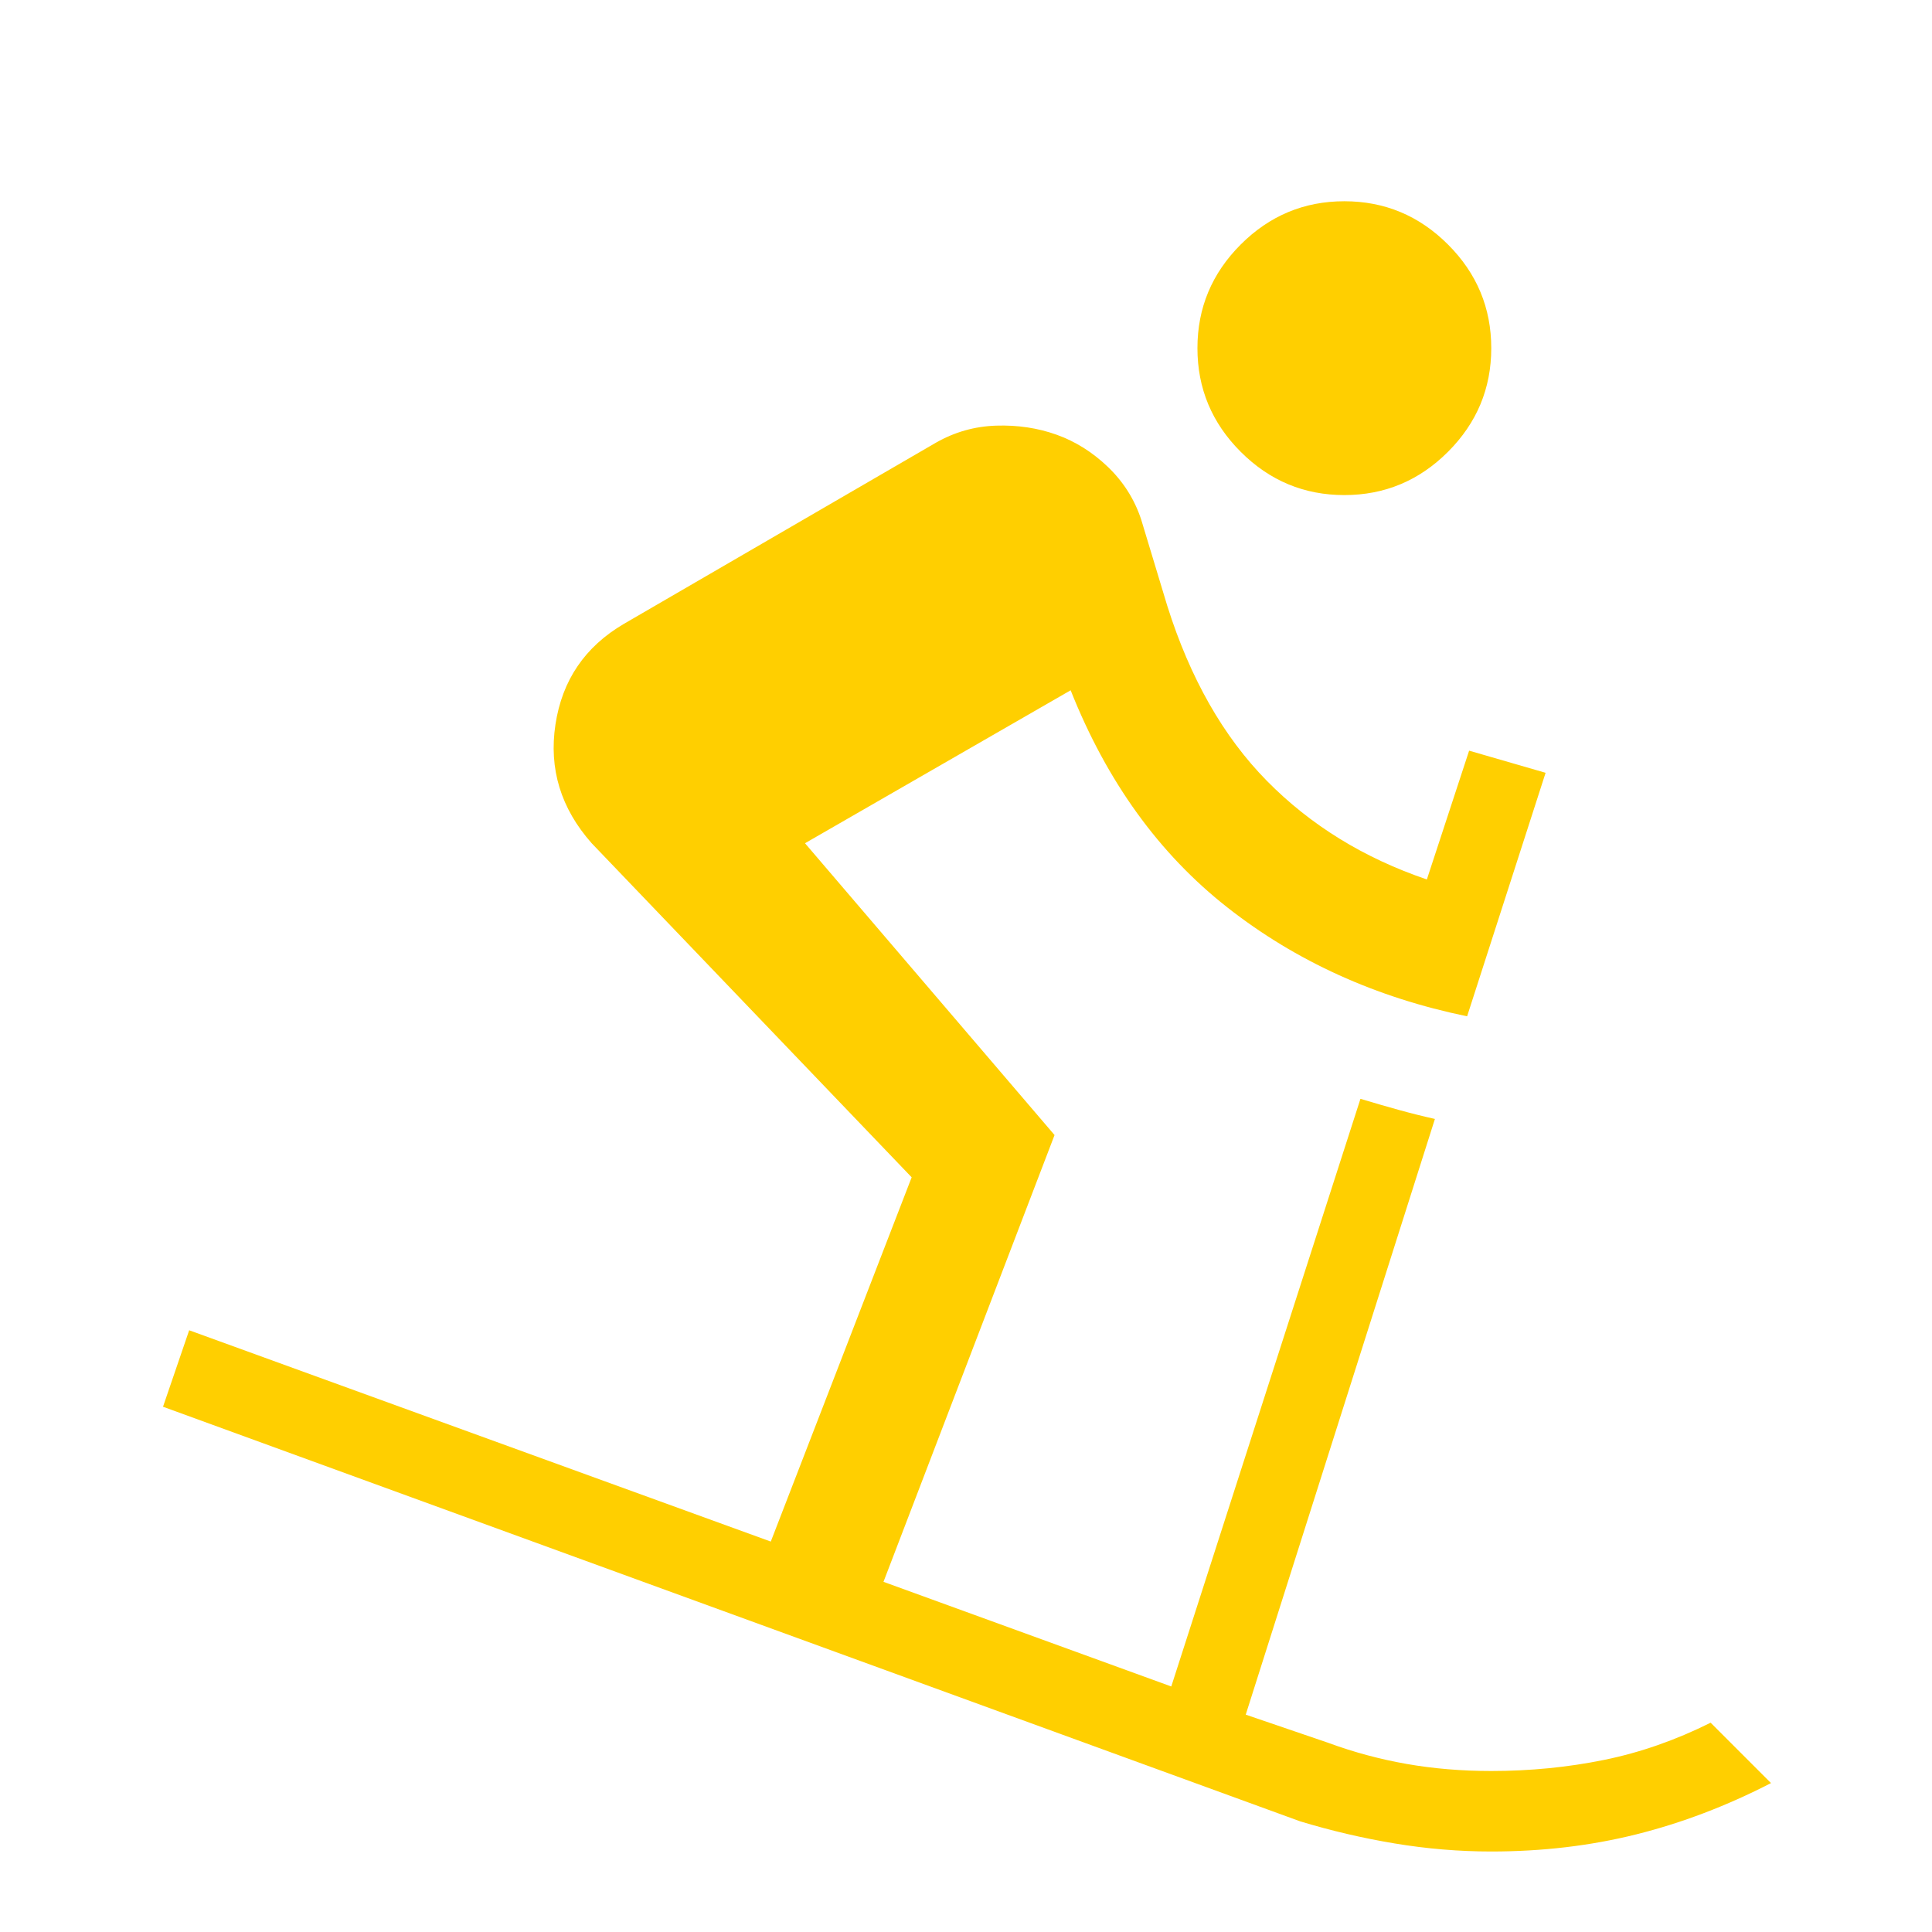 <svg width="48" height="48" viewBox="0 0 48 48" fill="none" xmlns="http://www.w3.org/2000/svg">
<mask id="mask0_7020_155" style="mask-type:alpha" maskUnits="userSpaceOnUse" x="0" y="0" width="48" height="48">
<rect width="48" height="48" fill="#D9D9D9"/>
</mask>
<g mask="url(#mask0_7020_155)">
<path d="M37.05 46C36.25 46 35.45 45.933 34.65 45.8C33.85 45.667 33.067 45.483 32.3 45.25L4.05 34.95L4.7 33.05L19.15 38.3L22.65 29.25L14.7 20.95C13.933 20.083 13.633 19.1 13.8 18C13.967 16.9 14.533 16.067 15.5 15.5L23.25 11C23.717 10.733 24.217 10.592 24.75 10.575C25.283 10.558 25.783 10.633 26.25 10.8C26.717 10.967 27.142 11.233 27.525 11.6C27.908 11.967 28.183 12.4 28.35 12.9L29 15.05C29.567 16.85 30.392 18.3 31.475 19.4C32.558 20.5 33.883 21.317 35.45 21.85L36.5 18.65L38.4 19.2L36.45 25.25C34.183 24.783 32.2 23.883 30.5 22.55C28.8 21.217 27.5 19.417 26.6 17.15L20 20.95L26.2 28.2L21.95 39.3L29.1 41.9L33.8 27.3C34.133 27.4 34.45 27.492 34.75 27.575C35.05 27.658 35.35 27.733 35.65 27.8L30.95 42.6L33 43.3C33.633 43.533 34.283 43.708 34.95 43.825C35.617 43.942 36.317 44 37.05 44C38.017 44 38.95 43.908 39.85 43.725C40.75 43.542 41.633 43.233 42.5 42.8L44 44.3C42.9 44.867 41.783 45.292 40.65 45.575C39.517 45.858 38.317 46 37.05 46ZM33.4 12.3C32.4 12.3 31.542 11.942 30.825 11.225C30.108 10.508 29.75 9.65 29.75 8.65C29.75 7.65 30.108 6.792 30.825 6.075C31.542 5.358 32.4 5 33.4 5C34.4 5 35.258 5.358 35.975 6.075C36.692 6.792 37.05 7.65 37.05 8.65C37.05 9.65 36.692 10.508 35.975 11.225C35.258 11.942 34.4 12.3 33.4 12.3Z" fill="#FFCF00"/>
</g>
</svg>
